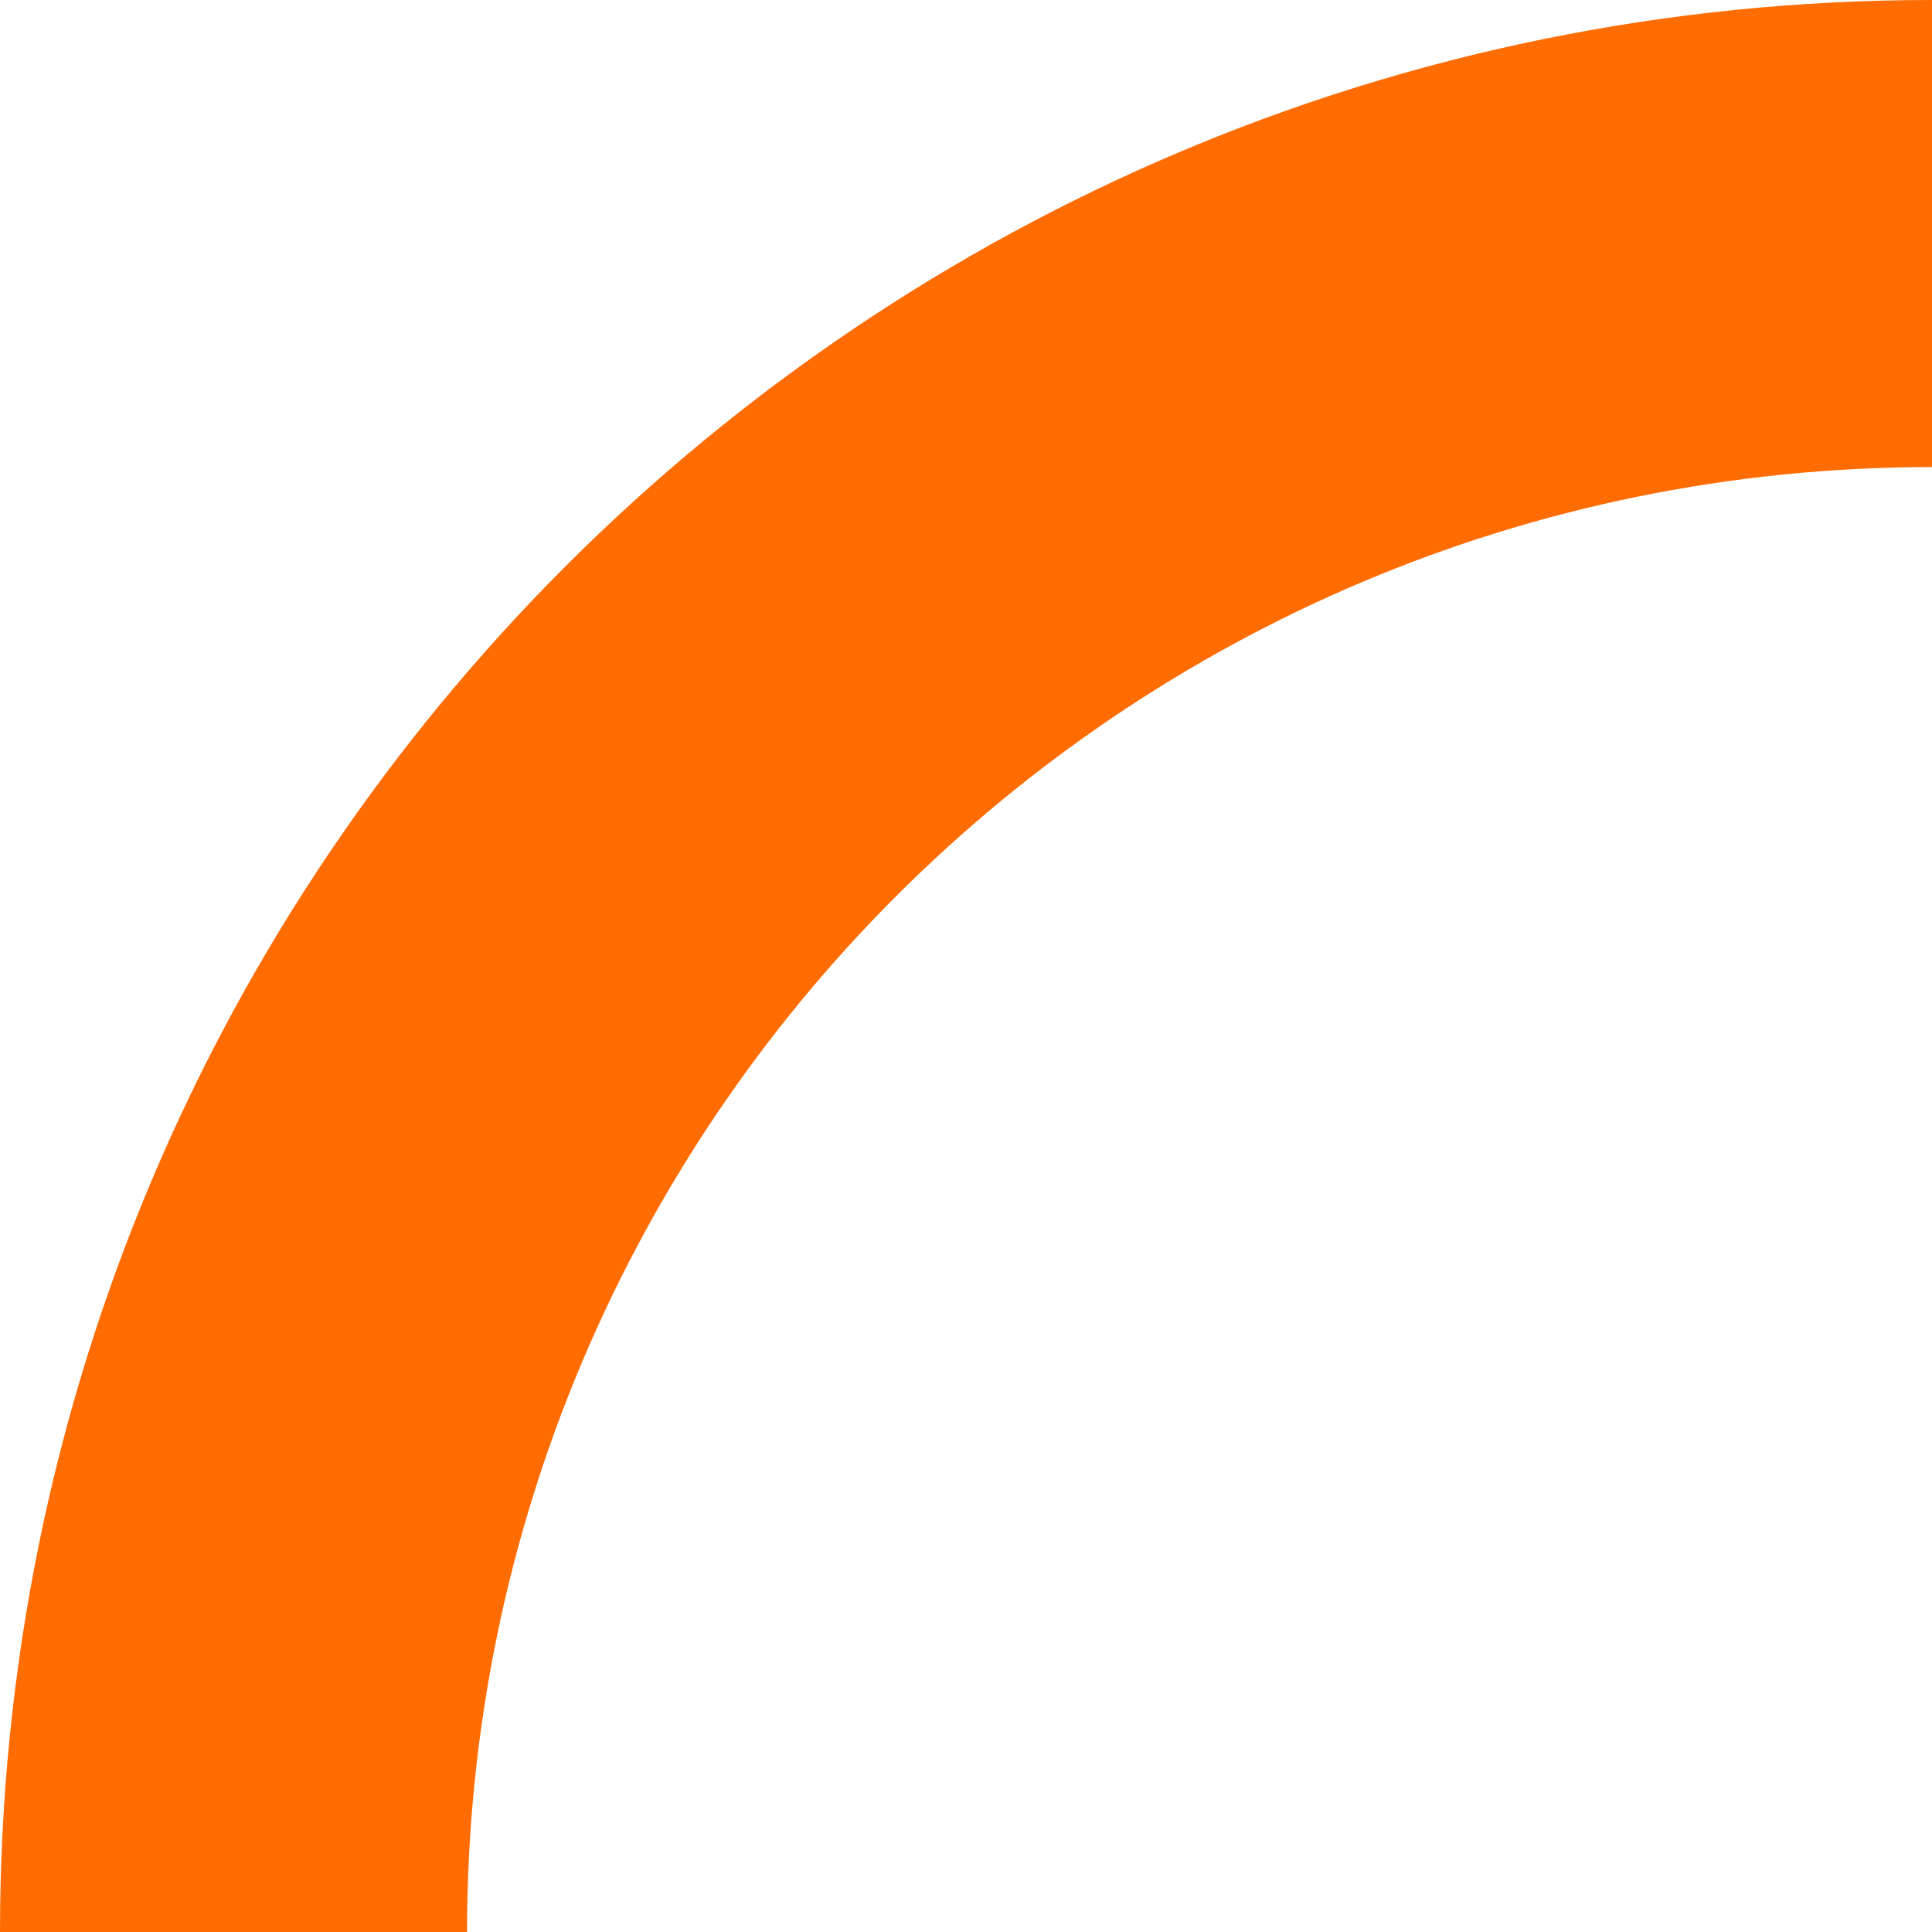 <?xml version="1.0" encoding="UTF-8"?> <svg xmlns="http://www.w3.org/2000/svg" width="8" height="8" viewBox="0 0 8 8" fill="none"><path fill-rule="evenodd" clip-rule="evenodd" d="M8 1.934C4.65 1.934 1.934 4.65 1.934 8L1.27146e-07 8C3.20275e-07 3.582 3.582 -1.93129e-07 8 0L8 1.934Z" fill="#FF6C02"></path></svg> 